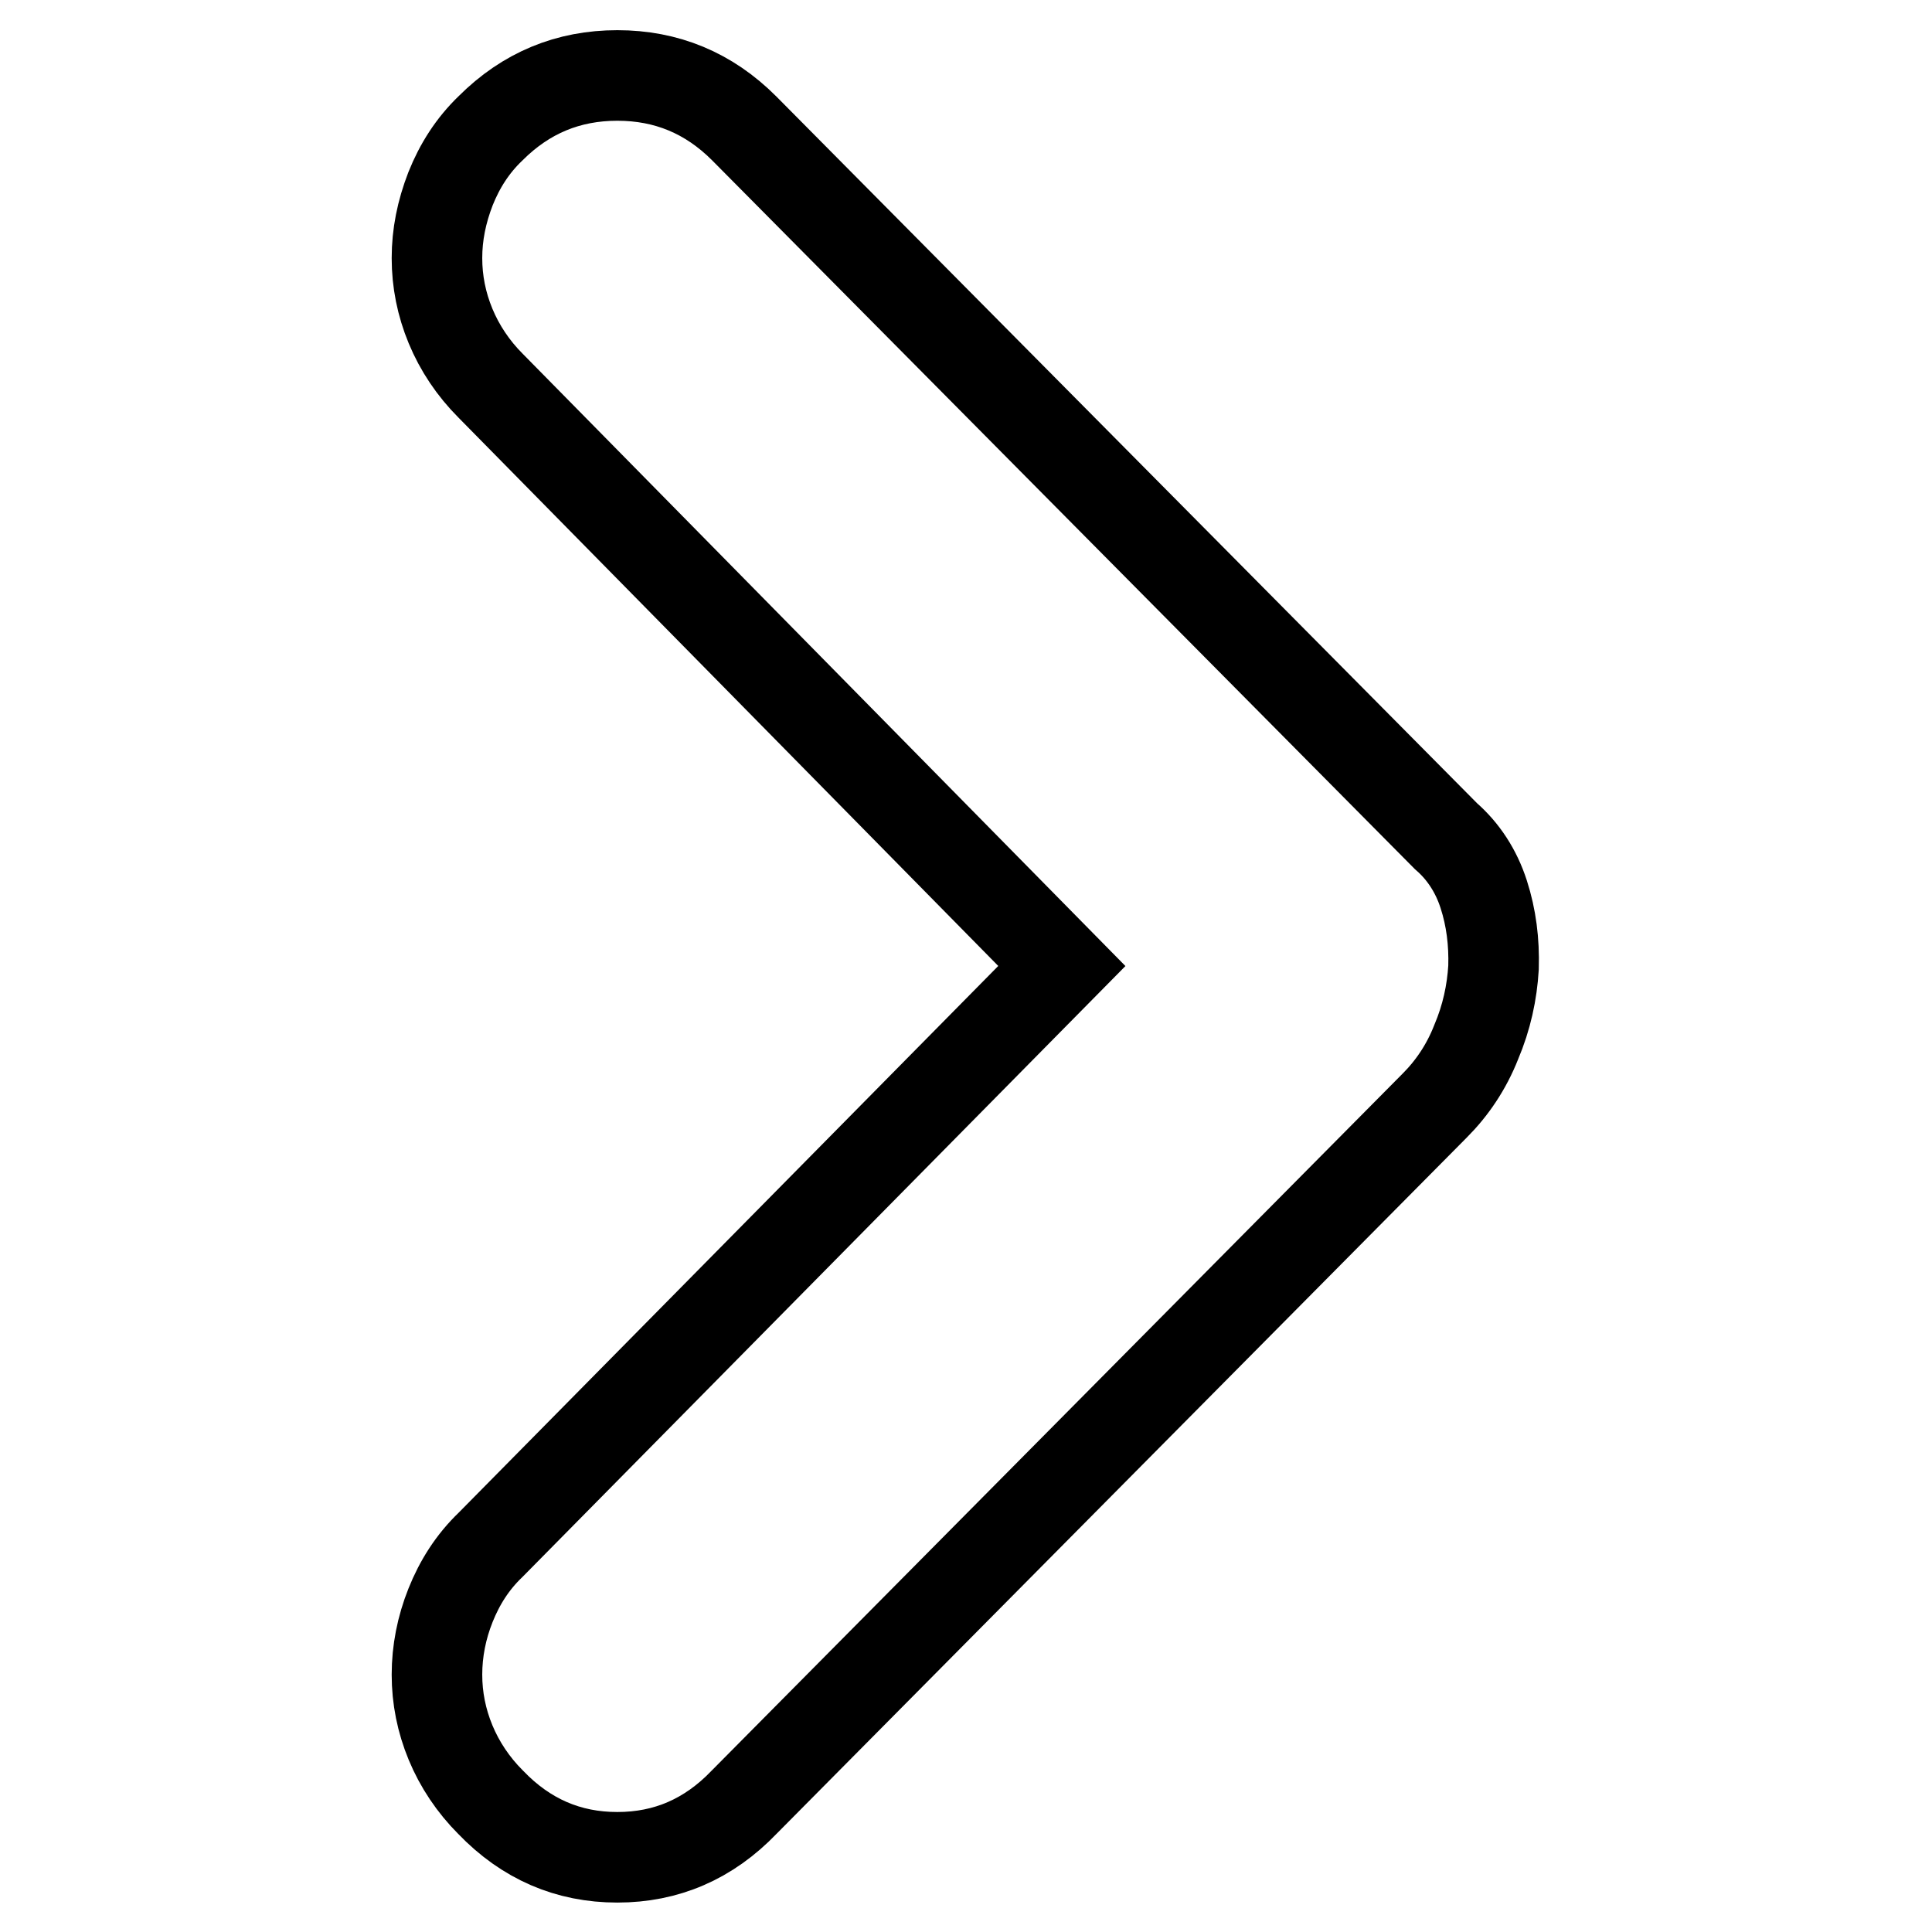 <?xml version="1.0" encoding="utf-8"?>
<!-- Svg Vector Icons : http://www.onlinewebfonts.com/icon -->
<!DOCTYPE svg PUBLIC "-//W3C//DTD SVG 1.1//EN" "http://www.w3.org/Graphics/SVG/1.1/DTD/svg11.dtd">
<svg version="1.1" xmlns="http://www.w3.org/2000/svg" xmlns:xlink="http://www.w3.org/1999/xlink" x="0px" y="0px" viewBox="0 0 256 256" enable-background="new 0 0 256 256" xml:space="preserve">
<g> <path stroke-width="12" fill-opacity="0" stroke="#000000"  d="M65,51.1L65,51.1c-2.3-2.3-4.1-5-5.3-7.9c-1.2-2.9-1.8-5.9-1.8-9c0-3.1,0.6-6.1,1.8-9.2 c1.2-3,2.9-5.7,5.3-8c4.7-4.7,10.3-7,16.8-7c6.5,0,12.1,2.3,16.8,7l93,93.8c2.3,2,4,4.6,5,7.7c1,3.1,1.4,6.3,1.3,9.7 c-0.2,3.3-0.9,6.6-2.3,9.9c-1.3,3.3-3.2,6.1-5.5,8.4l-91.5,92.3c-4.7,4.9-10.3,7.3-16.8,7.3c-6.5,0-12.1-2.4-16.8-7.3 c-2.3-2.3-4.1-5-5.3-7.9c-1.2-2.9-1.8-5.9-1.8-9c0-3.1,0.6-6.2,1.8-9.2c1.2-3,2.9-5.7,5.3-8l75.7-76.7L65,51.1L65,51.1z"/></g>
</svg>